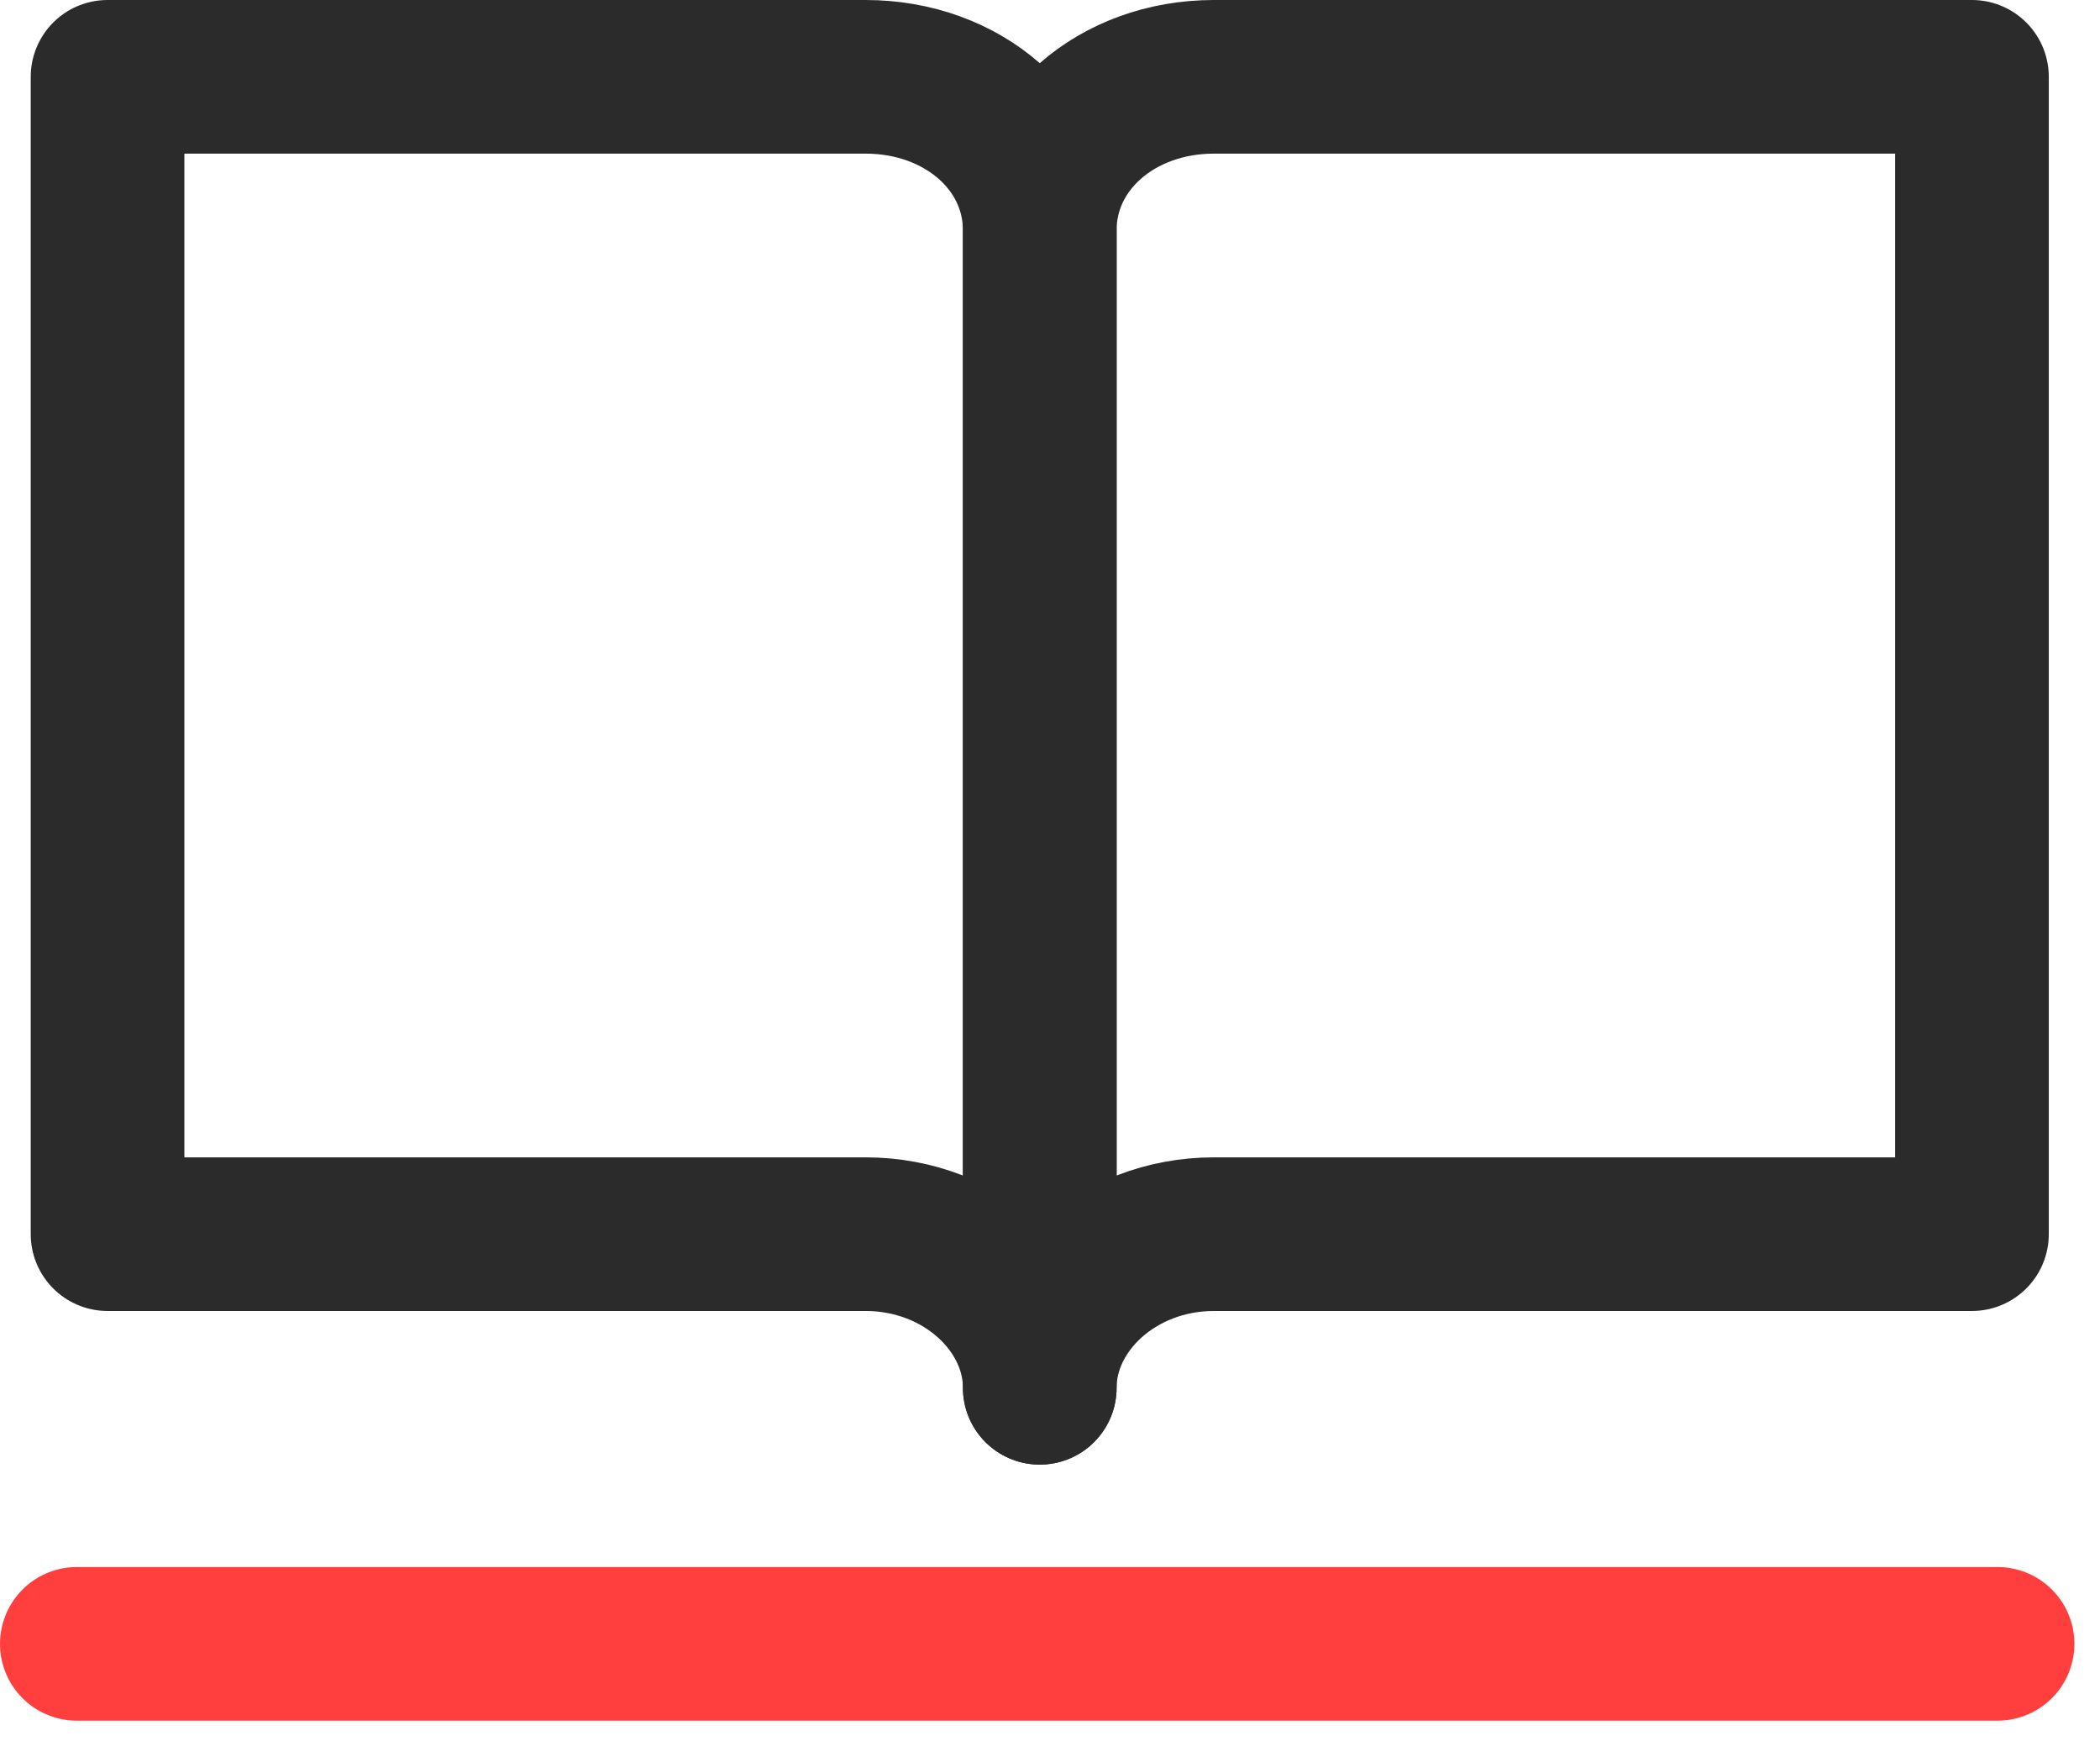 <svg width="41" height="34" viewBox="0 0 41 34" fill="none" xmlns="http://www.w3.org/2000/svg">
<g clip-path="url(#clip0_42_2)">
<path d="M38.2 1.5H23.7C21.8 1.5 20.3 2.8 20.3 4.5V27.1C20.3 25.5 21.8 24.1 23.7 24.1H38.3C38.4 24.1 38.5 24.1 38.5 24.1V1.5C38.4 1.5 38.3 1.5 38.2 1.5Z" stroke="#2B2B2B" stroke-width="3" stroke-linecap="round" stroke-linejoin="round"/>
<path d="M2.3 1.5H16.9C18.8 1.5 20.3 2.8 20.3 4.5V27.1C20.3 25.5 18.8 24.1 16.9 24.1H2.3C2.2 24.1 2.1 24.1 2.1 24.1V1.5C2.1 1.5 2.2 1.5 2.3 1.5Z" stroke="#2B2B2B" stroke-width="3" stroke-linecap="round" stroke-linejoin="round"/>
<path d="M1.5 32.1H39" stroke="#FF3E3E" stroke-width="3" stroke-linecap="round" stroke-linejoin="round"/>
</g>
<defs>
<clipPath id="clip0_42_2">
<rect width="40.5" height="33.6" fill="white"/>
</clipPath>
</defs>
</svg>
